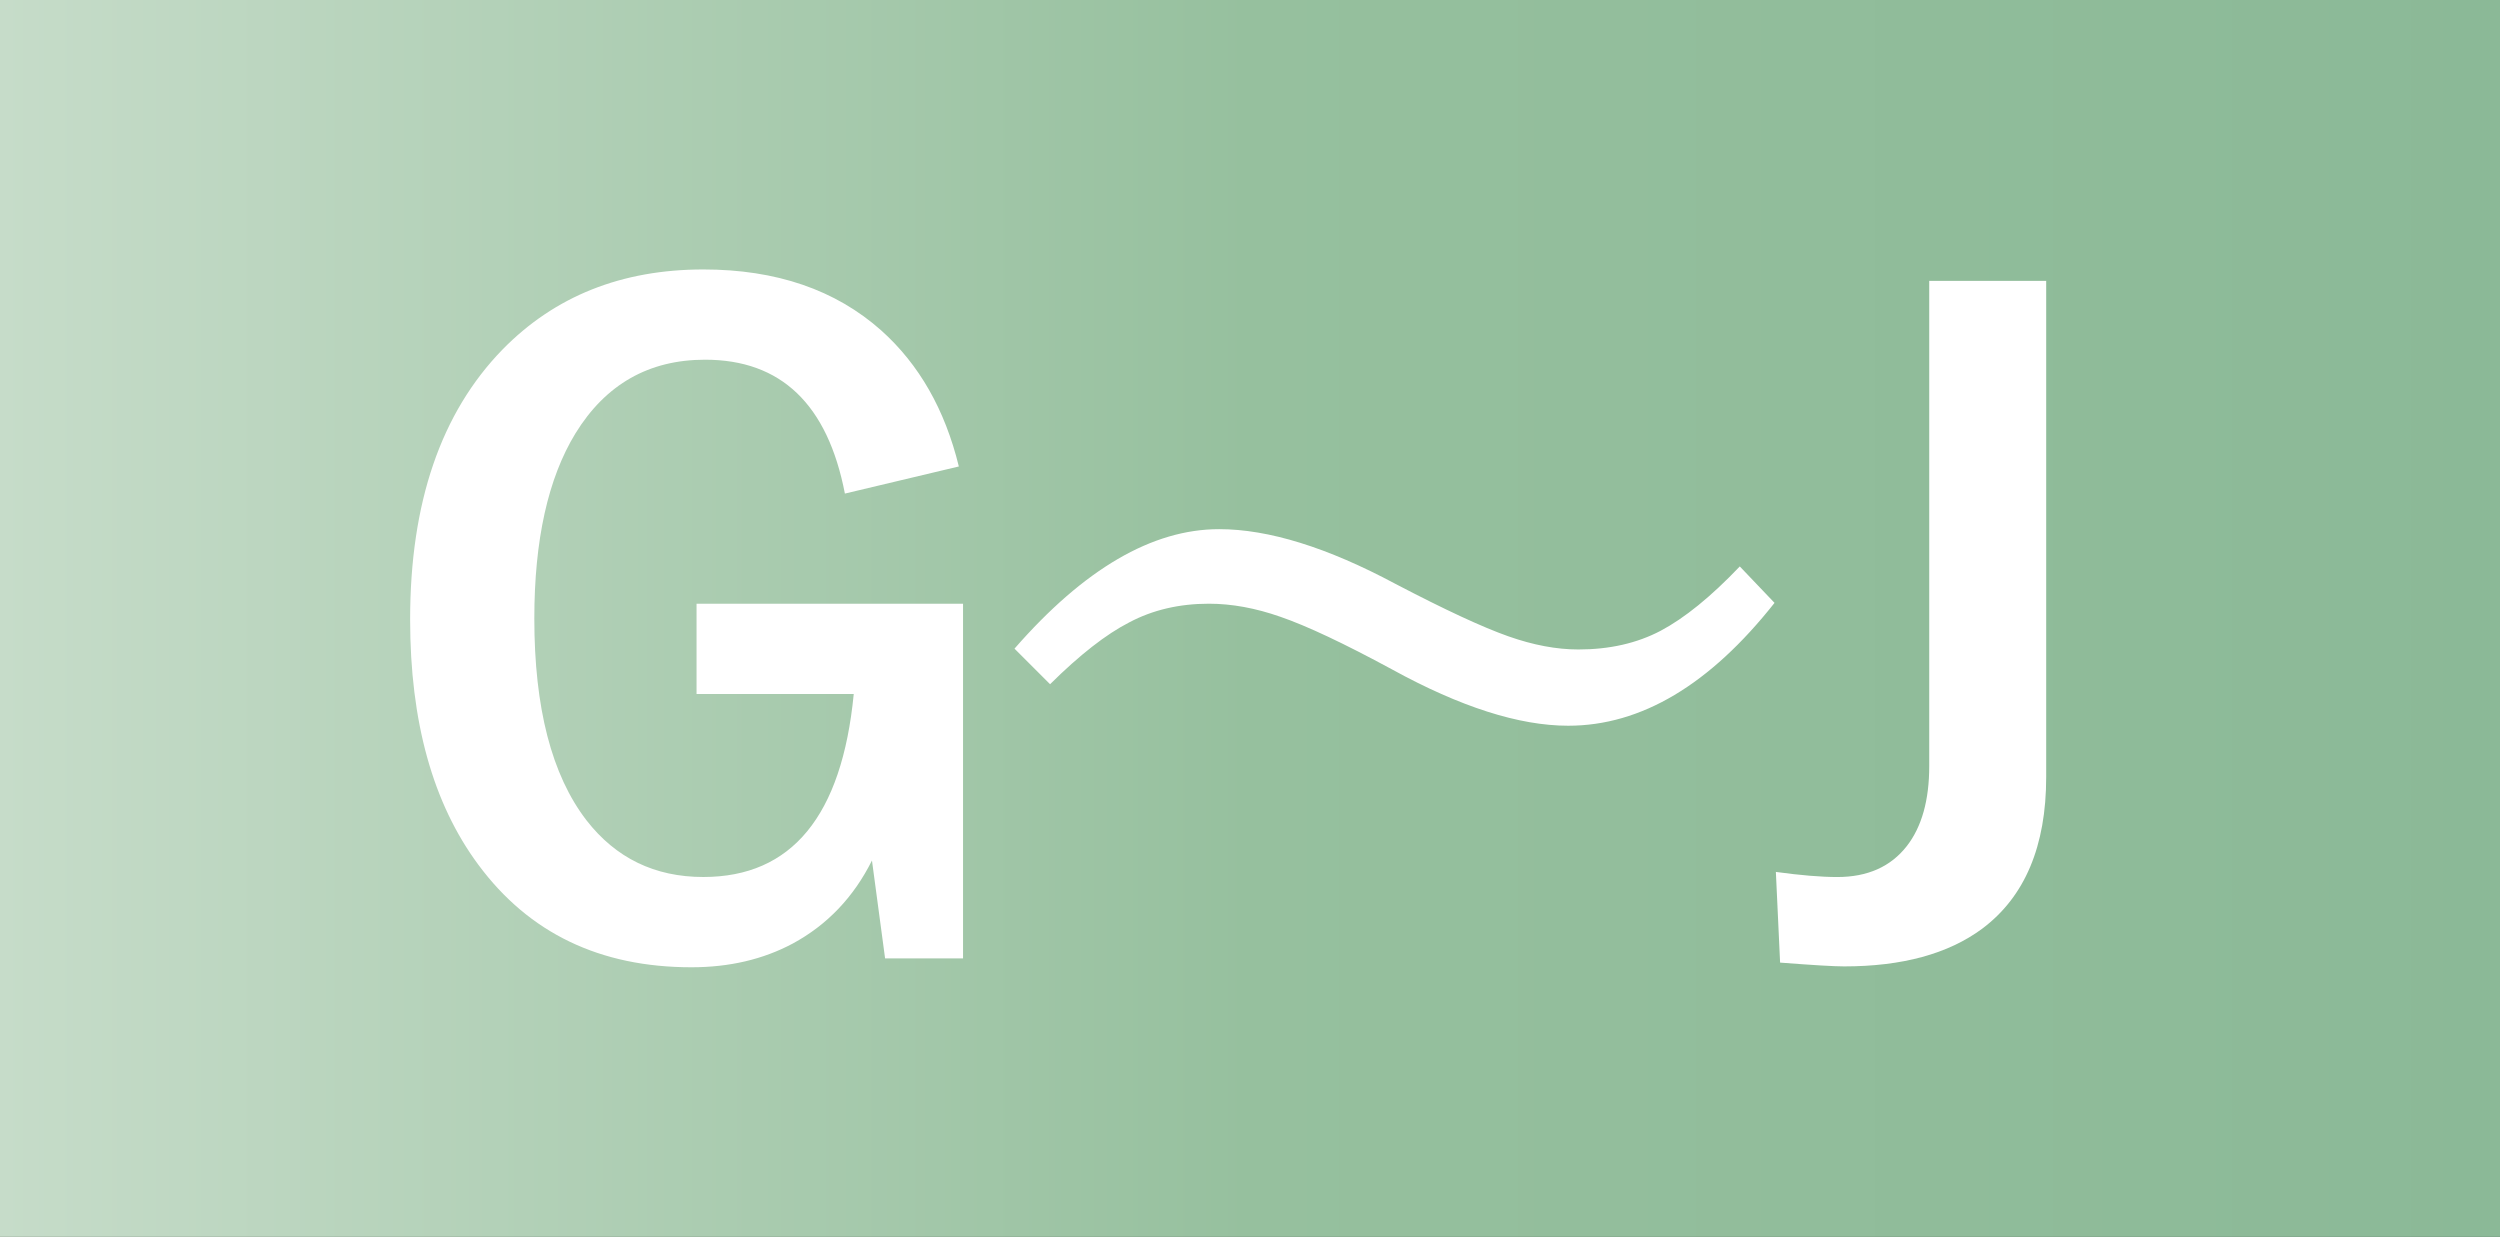<?xml version="1.0" encoding="UTF-8"?><svg id="b" xmlns="http://www.w3.org/2000/svg" xmlns:xlink="http://www.w3.org/1999/xlink" viewBox="0 0 69.148 34.211"><rect x="0" y="0" width="69.148" height="34.211" fill="#333333" stroke="none"/><defs><linearGradient id="d" x1="0" y1="17.106" x2="69.148" y2="17.106" gradientUnits="userSpaceOnUse"><stop offset="0" stop-color="#c6dcc9"/><stop offset=".5" stop-color="#96c09e"/><stop offset="1" stop-color="#8bb997"/></linearGradient></defs><g id="c"><rect width="69.148" height="34.211" style="fill:url(#d);"/><path d="m26.521,12.902l-3.152.75c-.477-2.469-1.766-3.703-3.867-3.703-1.555,0-2.75.68-3.586,2.039-.758,1.242-1.137,2.949-1.137,5.121,0,2.469.48,4.328,1.441,5.578.812,1.047,1.891,1.57,3.234,1.57,2.445,0,3.832-1.688,4.16-5.062h-4.348v-2.496h7.371v9.809h-2.156l-.363-2.707c-.508,1.016-1.238,1.781-2.191,2.297-.82.438-1.754.656-2.801.656-2.531,0-4.496-.945-5.895-2.836-1.258-1.695-1.887-3.957-1.887-6.785,0-3.227.852-5.715,2.555-7.465,1.445-1.477,3.297-2.215,5.555-2.215,2.016,0,3.656.562,4.922,1.688,1.047.938,1.762,2.191,2.145,3.762Z" style="fill:#fff;"/><path d="m33.719,14.636c1.367,0,2.992.504,4.875,1.512,1.375.719,2.418,1.203,3.129,1.453.688.242,1.332.363,1.934.363.859,0,1.617-.172,2.273-.516.664-.352,1.395-.945,2.191-1.781l.961,1.008c-1.789,2.266-3.691,3.398-5.707,3.398-1.359,0-2.984-.52-4.875-1.559-1.328-.719-2.355-1.203-3.082-1.453-.688-.242-1.348-.363-1.98-.363-.82,0-1.555.172-2.203.516-.641.328-1.371.898-2.191,1.711l-.984-.984c1.922-2.203,3.809-3.305,5.66-3.305Z" style="fill:#fff;"/><path d="m56.596,7.769v13.723c0,1.914-.59,3.312-1.77,4.195-.938.695-2.211,1.043-3.82,1.043-.273,0-.863-.035-1.77-.105l-.117-2.508c.688.094,1.254.141,1.699.141.836,0,1.477-.285,1.922-.855.414-.531.621-1.27.621-2.215V7.769h3.234Z" style="fill:#fff;"/></g></svg>